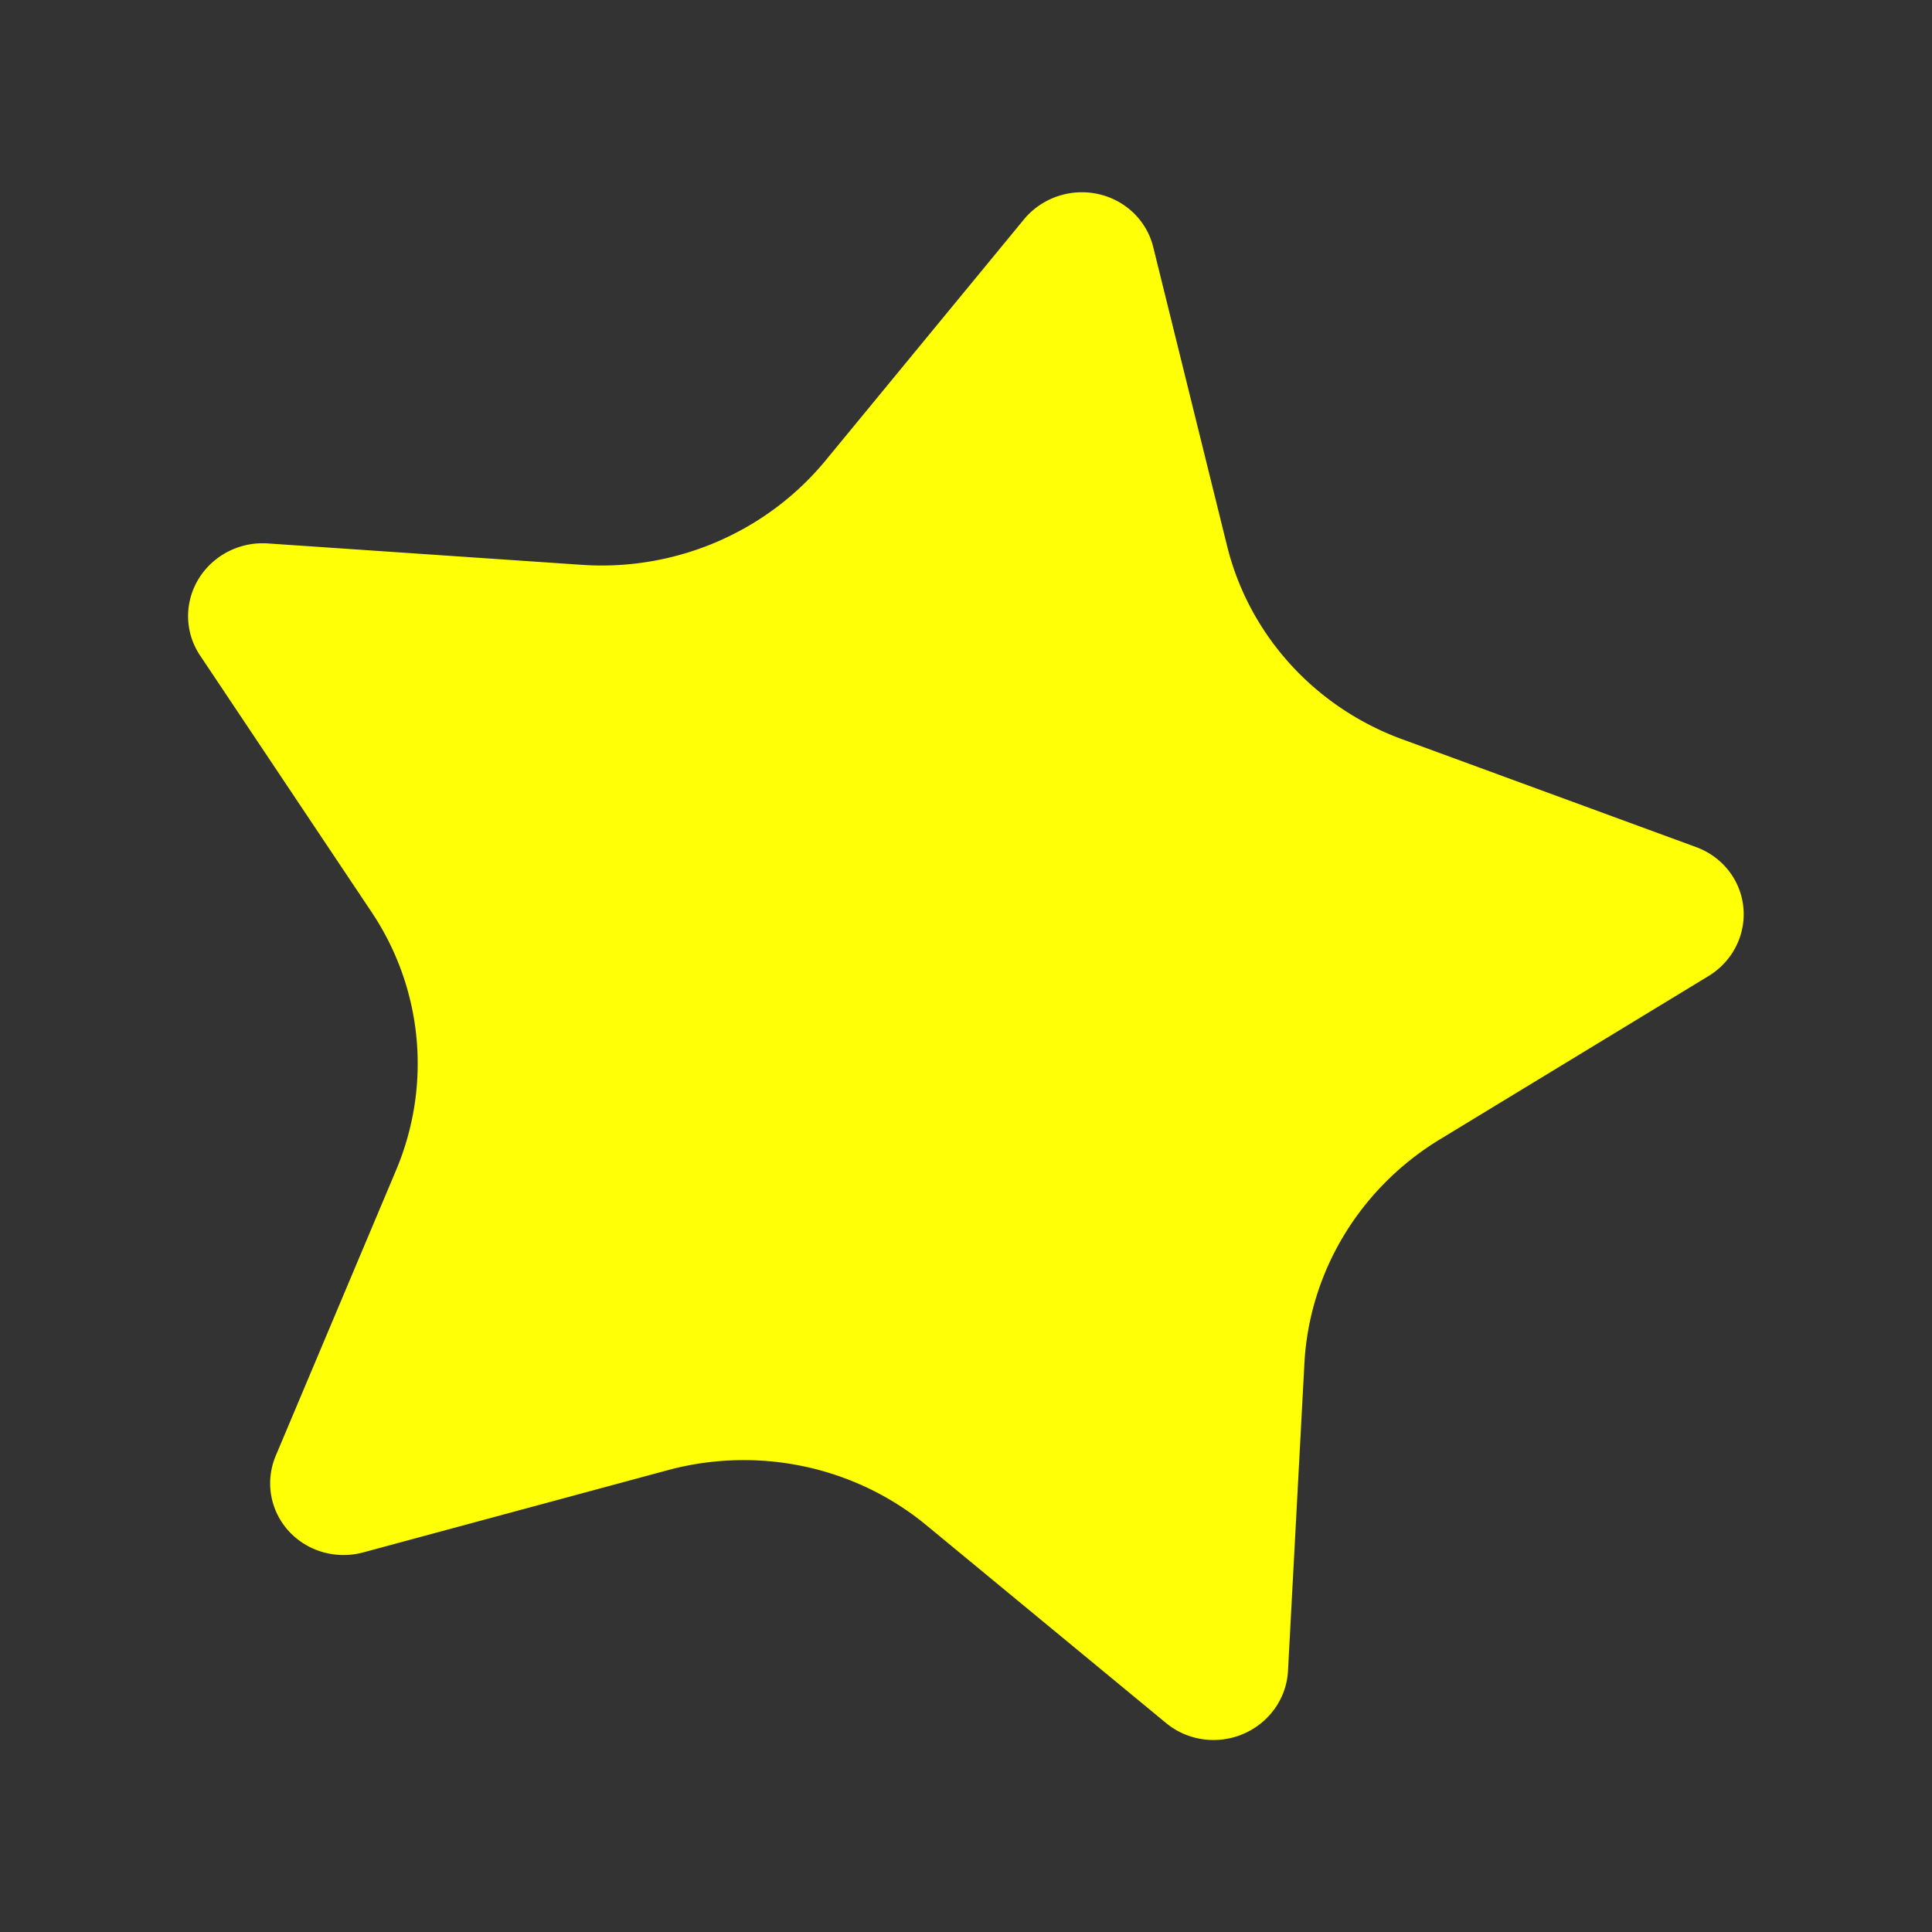 <?xml version="1.0" encoding="UTF-8" standalone="no"?>
<svg
   xmlns:dc="http://purl.org/dc/elements/1.1/"
   xmlns:cc="http://creativecommons.org/ns#"
   xmlns:rdf="http://www.w3.org/1999/02/22-rdf-syntax-ns#"
   xmlns:svg="http://www.w3.org/2000/svg"
   xmlns="http://www.w3.org/2000/svg"
   xmlns:sodipodi="http://sodipodi.sourceforge.net/DTD/sodipodi-0.dtd"
   xmlns:inkscape="http://www.inkscape.org/namespaces/inkscape"
   inkscape:export-ydpi="50.799999"
   inkscape:export-xdpi="50.799999"
   inkscape:export-filename="/home/lukas/PycharmProjects/acronomy/static/images/logo.png"
   width="512mm"
   height="512mm"
   viewBox="0 0 512 512"
   version="1.1"
   id="svg8"
   inkscape:version="1.0 (4035a4fb49, 2020-05-01)"
   sodipodi:docname="logo_inkscape.svg">
  <rect x="0" y="0" width="512" height="512" fill="#333333" stroke="none"/>
  <defs
     id="defs2">
    <inkscape:path-effect
       effect="fillet_chamfer"
       id="path-effect850"
       is_visible="true"
       lpeversion="1"
       satellites_param="F,0,0,1,0,18,0,1 @ F,0,0,1,0,18,0,1 @ F,0,0,1,0,18,0,1 @ F,0,0,1,0,18,0,1 @ F,0,0,1,0,18,0,1 @ F,0,0,1,0,18,0,1 @ F,0,0,1,0,18,0,1 @ F,0,0,1,0,18,0,1 @ F,0,0,1,0,18,0,1 @ F,0,0,1,0,18,0,1"
       unit="px"
       method="auto"
       mode="F"
       radius="18"
       chamfer_steps="1"
       flexible="false"
       use_knot_distance="true"
       apply_no_radius="true"
       apply_with_radius="true"
       only_selected="false"
       hide_knots="false" />
  </defs>
  <sodipodi:namedview
     id="base"
     pagecolor="#ffffff"
     bordercolor="#666666"
     borderopacity="1.0"
     inkscape:pageopacity="0.0"
     inkscape:pageshadow="2"
     inkscape:zoom="0.12888777"
     inkscape:cx="1352.5186"
     inkscape:cy="160.94557"
     inkscape:document-units="px"
     inkscape:current-layer="layer1"
     inkscape:document-rotation="0"
     showgrid="false"
     inkscape:window-width="1276"
     inkscape:window-height="1051"
     inkscape:window-x="1280"
     inkscape:window-y="0"
     inkscape:window-maximized="0"
     inkscape:snap-object-midpoints="true"
     inkscape:snap-center="true"
     inkscape:snap-page="true"
     inkscape:snap-bbox="true"
     inkscape:bbox-paths="true"
     inkscape:bbox-nodes="true"
     inkscape:snap-bbox-edge-midpoints="true"
     inkscape:snap-bbox-midpoints="true" />
  <g
     inkscape:label="Ebene 1"
     inkscape:groupmode="layer"
     id="layer1">
    <path
       sodipodi:type="star"
       style="opacity:1;fill:#ffff05;fill-opacity:1;stroke-width:0.162;stroke-linecap:round"
       id="path833"
       sodipodi:sides="5"
       sodipodi:cx="105.63501"
       sodipodi:cy="117.61967"
       sodipodi:r1="111.20935"
       sodipodi:r2="55.604679"
       sodipodi:arg1="0.62250992"
       sodipodi:arg2="1.2508284"
       inkscape:flatsided="false"
       inkscape:rounded="0"
       inkscape:randomized="0"
       d="m 178.225,179.523 -37.342,-6.182 a 34.238,34.238 161.667 0 0 -30.247,10.023 L 84.373,210.622 A 8.884,8.884 17.667 0 1 69.193,205.786 L 63.532,168.362 A 34.238,34.238 53.667 0 0 44.653,142.692 L 10.615,126.138 a 8.884,8.884 89.667 0 1 -0.093,-15.932 L 44.366,93.258 A 34.238,34.238 125.667 0 0 62.946,67.37 l 5.225,-37.488 a 8.884,8.884 161.667 0 1 15.124,-5.011 l 26.577,26.95 a 34.238,34.238 17.667 0 0 30.362,9.671 l 37.268,-6.615 a 8.884,8.884 53.667 0 1 9.44,12.835 l -17.418,33.604 a 34.238,34.238 89.667 0 0 0.185,31.864 l 17.808,33.4 a 8.884,8.884 125.667 0 1 -9.29,12.944 z"
       inkscape:transform-center-x="-11.245174"
       inkscape:transform-center-y="-7.9677963"
       inkscape:path-effect="#path-effect850"
       transform="matrix(1.89,1.097,-1.138,1.856,176.491,-72.07)" />
  </g>
</svg>
